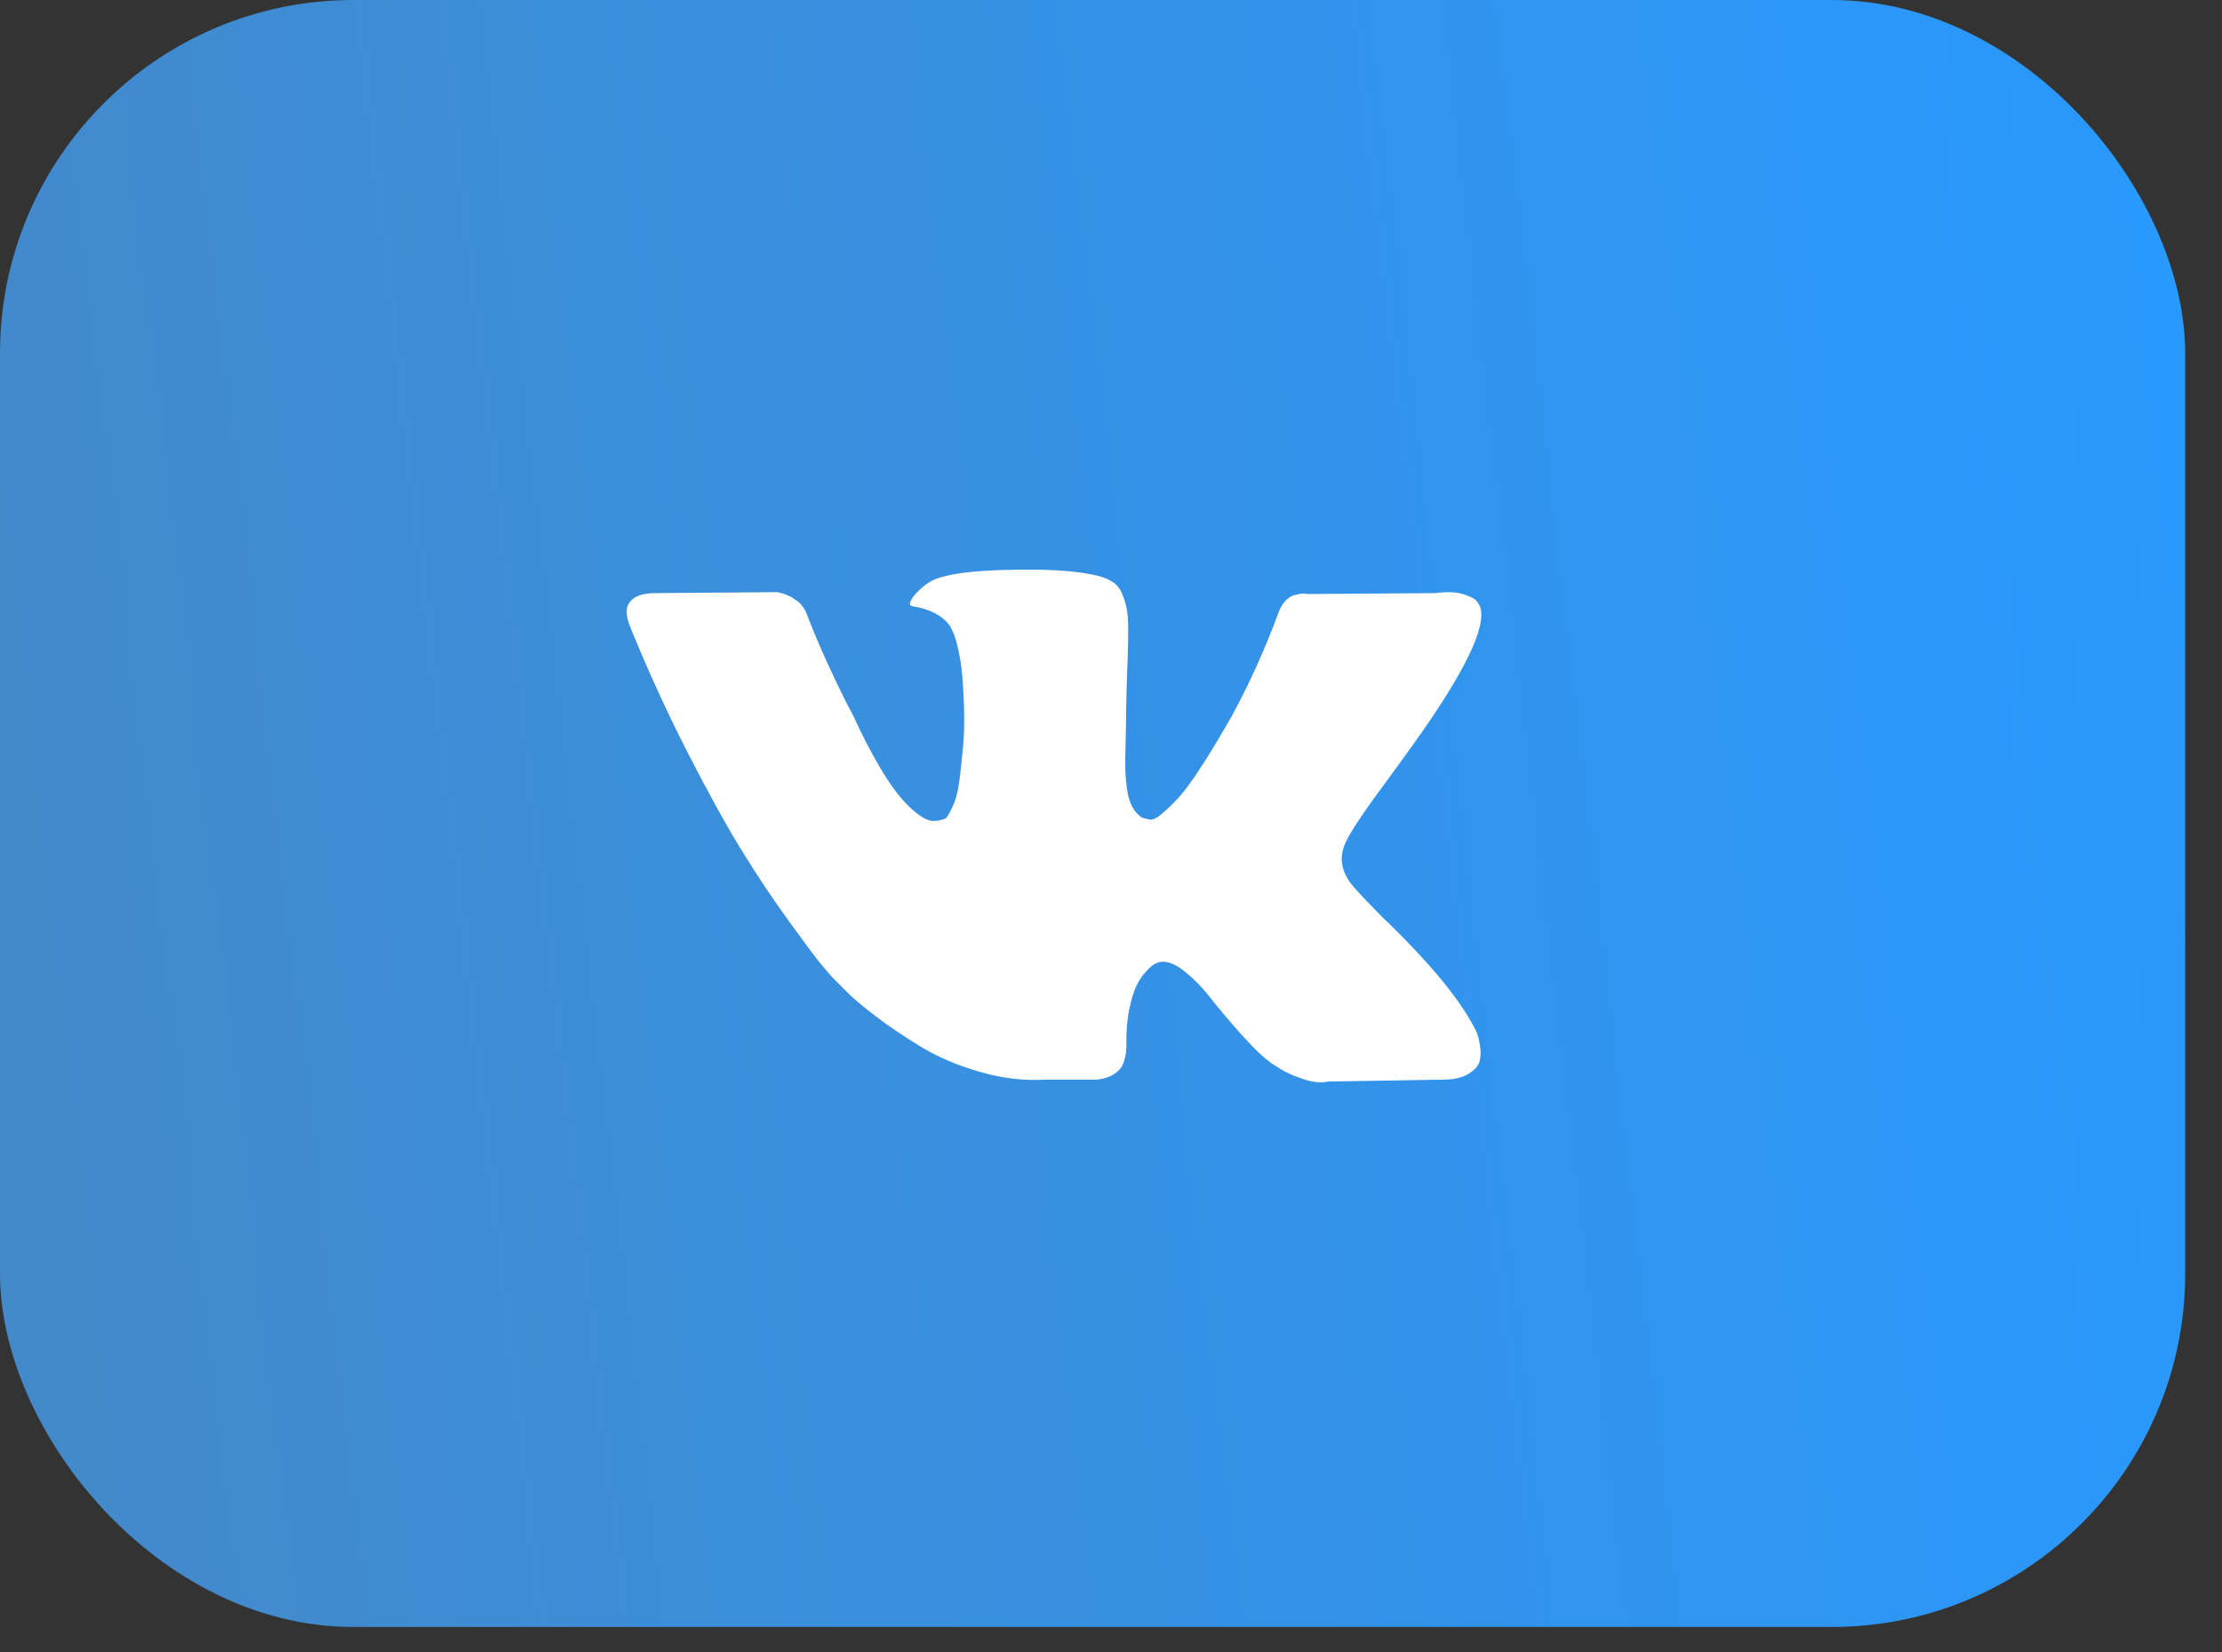 <?xml version="1.0" encoding="UTF-8"?> <svg xmlns="http://www.w3.org/2000/svg" width="39" height="29" viewBox="0 0 39 29" fill="none"><rect x="0" y="0" width="39" height="29" fill="#333333" stroke="none"/> <rect width="38.354" height="28.561" rx="6.204" fill="url(#paint0_linear_287_33)"></rect> <path d="M25.92 18.128C25.902 18.087 25.885 18.053 25.87 18.025C25.609 17.532 25.112 16.927 24.378 16.21L24.362 16.194L24.355 16.186L24.347 16.177H24.339C24.006 15.843 23.795 15.619 23.706 15.504C23.545 15.285 23.509 15.063 23.597 14.838C23.659 14.669 23.894 14.31 24.3 13.763C24.513 13.472 24.683 13.24 24.807 13.065C25.708 11.805 26.099 11 25.979 10.65L25.932 10.568C25.901 10.519 25.82 10.474 25.69 10.432C25.56 10.391 25.393 10.385 25.19 10.412L22.941 10.428C22.905 10.415 22.853 10.416 22.785 10.432C22.717 10.449 22.683 10.457 22.683 10.457L22.644 10.478L22.613 10.502C22.587 10.519 22.558 10.547 22.527 10.589C22.496 10.63 22.47 10.678 22.449 10.732C22.204 11.395 21.926 12.011 21.614 12.58C21.421 12.92 21.244 13.214 21.082 13.463C20.921 13.712 20.786 13.896 20.676 14.013C20.567 14.131 20.468 14.225 20.38 14.297C20.291 14.368 20.223 14.398 20.177 14.387C20.13 14.376 20.086 14.365 20.044 14.354C19.971 14.305 19.912 14.238 19.868 14.153C19.824 14.068 19.794 13.961 19.778 13.833C19.763 13.704 19.753 13.593 19.751 13.5C19.748 13.407 19.75 13.275 19.755 13.106C19.76 12.936 19.763 12.821 19.763 12.761C19.763 12.553 19.767 12.327 19.774 12.083C19.782 11.839 19.789 11.646 19.794 11.504C19.799 11.362 19.802 11.211 19.802 11.053C19.802 10.894 19.793 10.769 19.774 10.679C19.756 10.588 19.729 10.501 19.692 10.416C19.656 10.331 19.603 10.265 19.532 10.219C19.462 10.172 19.375 10.135 19.271 10.108C18.995 10.042 18.643 10.007 18.216 10.001C17.248 9.99 16.626 10.056 16.35 10.198C16.241 10.258 16.142 10.341 16.053 10.445C15.959 10.565 15.946 10.631 16.014 10.642C16.326 10.691 16.548 10.809 16.678 10.995L16.725 11.094C16.761 11.165 16.798 11.291 16.834 11.471C16.87 11.652 16.894 11.852 16.904 12.071C16.93 12.47 16.93 12.813 16.904 13.097C16.878 13.382 16.854 13.604 16.83 13.763C16.807 13.921 16.771 14.05 16.725 14.149C16.678 14.247 16.646 14.307 16.631 14.329C16.615 14.351 16.602 14.365 16.592 14.37C16.524 14.398 16.454 14.412 16.381 14.412C16.308 14.412 16.22 14.373 16.116 14.296C16.011 14.22 15.903 14.114 15.791 13.98C15.68 13.846 15.553 13.659 15.413 13.418C15.272 13.177 15.126 12.892 14.975 12.563L14.85 12.325C14.772 12.172 14.665 11.949 14.53 11.656C14.395 11.363 14.275 11.08 14.171 10.806C14.129 10.691 14.067 10.603 13.983 10.543L13.944 10.518C13.918 10.496 13.877 10.473 13.819 10.448C13.762 10.424 13.702 10.406 13.64 10.395L11.5 10.412C11.281 10.412 11.133 10.464 11.055 10.568L11.024 10.617C11.008 10.644 11 10.688 11 10.748C11 10.809 11.016 10.883 11.047 10.97C11.359 11.742 11.699 12.487 12.066 13.204C12.433 13.921 12.752 14.499 13.023 14.937C13.293 15.375 13.569 15.788 13.851 16.177C14.132 16.566 14.318 16.815 14.409 16.924C14.5 17.034 14.572 17.116 14.624 17.171L14.819 17.368C14.944 17.499 15.127 17.657 15.37 17.84C15.612 18.024 15.88 18.204 16.174 18.382C16.468 18.56 16.811 18.705 17.201 18.817C17.591 18.93 17.972 18.975 18.341 18.953H19.239C19.422 18.937 19.56 18.876 19.653 18.772L19.684 18.731C19.705 18.699 19.725 18.648 19.743 18.579C19.761 18.511 19.77 18.436 19.77 18.354C19.765 18.118 19.782 17.906 19.821 17.717C19.86 17.528 19.904 17.386 19.954 17.29C20.003 17.194 20.059 17.113 20.122 17.048C20.184 16.982 20.229 16.942 20.255 16.929C20.281 16.915 20.301 16.906 20.317 16.9C20.442 16.856 20.589 16.899 20.758 17.027C20.928 17.156 21.086 17.315 21.235 17.504C21.383 17.693 21.562 17.905 21.77 18.14C21.978 18.376 22.16 18.551 22.317 18.666L22.473 18.765C22.577 18.83 22.712 18.89 22.879 18.945C23.045 19 23.191 19.014 23.316 18.986L25.315 18.953C25.513 18.953 25.667 18.919 25.776 18.851C25.886 18.782 25.951 18.707 25.971 18.625C25.992 18.543 25.993 18.45 25.975 18.346C25.957 18.242 25.939 18.169 25.92 18.128Z" fill="white"></path> <defs> <linearGradient id="paint0_linear_287_33" x1="-3.32421e-07" y1="27.188" x2="40.295" y2="22.585" gradientUnits="userSpaceOnUse"> <stop stop-color="#4489C8"></stop> <stop offset="1" stop-color="#2899FF"></stop> </linearGradient> </defs> </svg> 